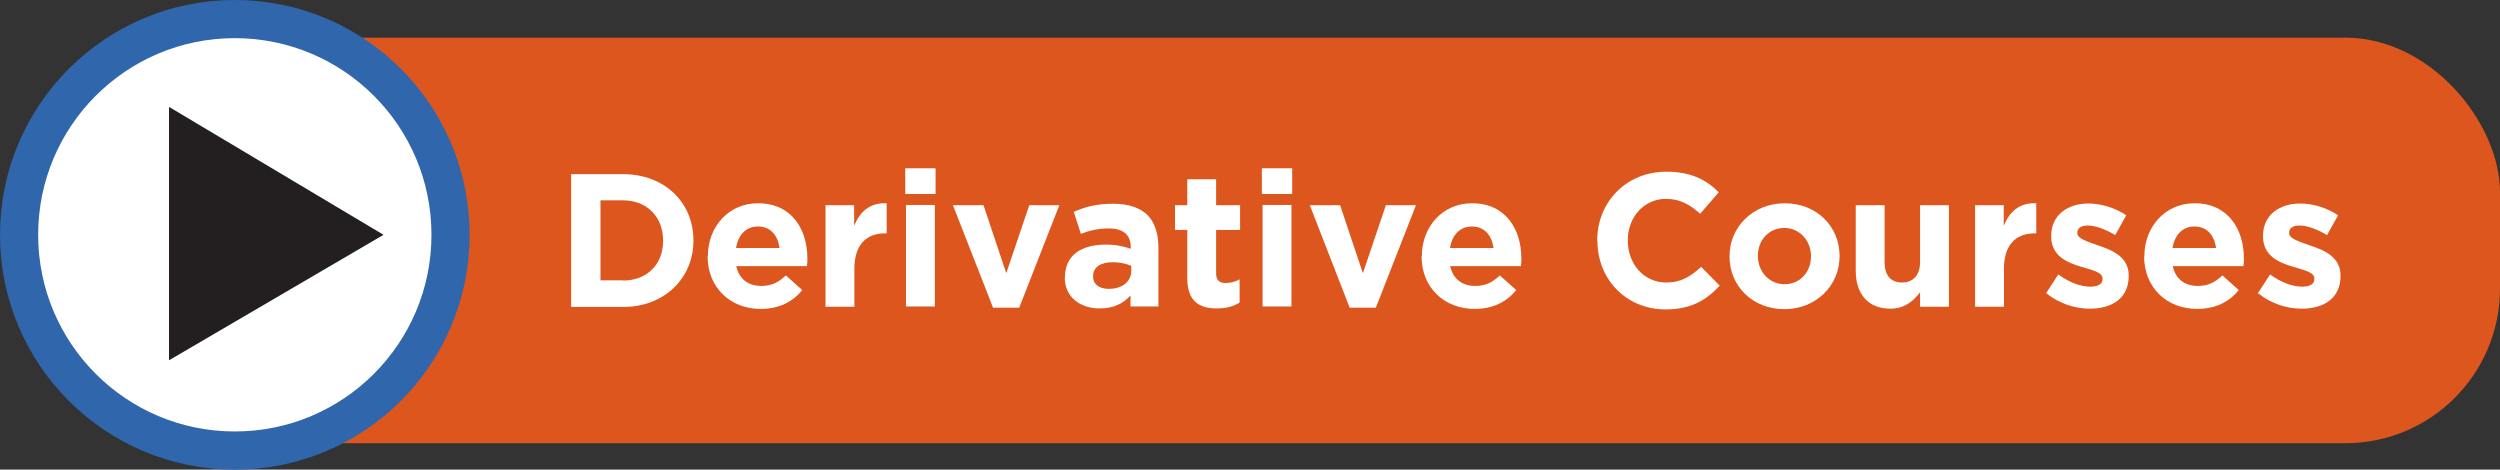 <?xml version="1.0" encoding="UTF-8"?>
<svg id="Layer_2" data-name="Layer 2" xmlns="http://www.w3.org/2000/svg" viewBox="0 0 102.21 19.2">
  <rect x="0" y="0" width="102.21" height="19.2" fill="#333333" stroke="none"/>
  <defs>
    <style>
      .cls-1, .cls-2 {
        fill: #fff;
      }

      .cls-3 {
        fill: #dd561e;
      }

      .cls-4 {
        fill: #231f20;
      }

      .cls-2 {
        stroke: #3066ab;
        stroke-miterlimit: 10;
        stroke-width: 1.56px;
      }
    </style>
  </defs>
  <g id="Layer_2-2" data-name="Layer 2">
    <g>
      <g id="Layer_1-2" data-name="Layer 1-2">
        <g id="Layer_2-2" data-name="Layer 2-2">
          <g id="Layer_1-2-2" data-name="Layer 1-2">
            <g id="Educational_choice" data-name="Educational choice">
              <rect class="cls-3" x="5.84" y="1.54" width="96.37" height="16.58" rx="6.32" ry="6.32"/>
              <circle class="cls-2" cx="9.6" cy="9.6" r="8.82"/>
              <polygon class="cls-4" points="6.91 4.37 6.91 14.73 15.68 9.6 6.91 4.37"/>
            </g>
          </g>
        </g>
      </g>
      <g>
        <path class="cls-1" d="m23.35,7.12h2.12c1.71,0,2.88,1.17,2.88,2.7v.02c0,1.53-1.18,2.71-2.88,2.71h-2.12v-5.43Zm2.12,4.35c.98,0,1.64-.66,1.64-1.62v-.02c0-.96-.66-1.64-1.64-1.64h-.92v3.27h.92Z"/>
        <path class="cls-1" d="m28.94,10.49v-.02c0-1.19.84-2.16,2.05-2.16,1.39,0,2.02,1.08,2.02,2.26,0,.09,0,.2-.02.31h-2.89c.12.53.49.81,1.02.81.4,0,.68-.12,1.01-.43l.67.6c-.39.48-.95.77-1.7.77-1.25,0-2.17-.88-2.17-2.15Zm2.93-.35c-.07-.53-.38-.88-.88-.88s-.81.35-.9.88h1.78Z"/>
        <path class="cls-1" d="m33.74,8.39h1.18v.84c.24-.57.63-.95,1.33-.92v1.23h-.06c-.78,0-1.26.47-1.26,1.46v1.54h-1.18v-4.15Z"/>
        <path class="cls-1" d="m37.01,6.88h1.24v1.05h-1.24v-1.05Zm.03,1.5h1.18v4.15h-1.18v-4.15Z"/>
        <path class="cls-1" d="m38.96,8.39h1.25l.93,2.78.94-2.78h1.23l-1.64,4.19h-1.07l-1.64-4.19Z"/>
        <path class="cls-1" d="m43.54,11.35v-.02c0-.91.69-1.33,1.67-1.33.42,0,.72.07,1.02.17v-.07c0-.49-.3-.76-.89-.76-.45,0-.77.08-1.15.22l-.29-.9c.46-.2.91-.33,1.61-.33.64,0,1.11.17,1.4.46.31.31.45.77.45,1.33v2.41h-1.14v-.45c-.29.32-.68.53-1.26.53-.78,0-1.43-.45-1.43-1.27Zm2.71-.27v-.21c-.2-.09-.47-.15-.75-.15-.5,0-.81.2-.81.57v.02c0,.32.26.5.64.5.55,0,.92-.3.92-.73Z"/>
        <path class="cls-1" d="m48.54,11.37v-1.97h-.5v-1.01h.5v-1.06h1.18v1.06h.98v1.01h-.98v1.77c0,.27.12.4.38.4.22,0,.41-.05.58-.15v.95c-.25.15-.53.24-.93.24-.72,0-1.21-.29-1.21-1.25Z"/>
        <path class="cls-1" d="m51.59,6.88h1.24v1.05h-1.24v-1.05Zm.03,1.5h1.18v4.15h-1.18v-4.15Z"/>
        <path class="cls-1" d="m53.54,8.39h1.25l.93,2.78.94-2.78h1.23l-1.64,4.19h-1.07l-1.63-4.19Z"/>
        <path class="cls-1" d="m58.13,10.49v-.02c0-1.19.84-2.16,2.05-2.16,1.39,0,2.02,1.08,2.02,2.26,0,.09,0,.2-.02.31h-2.89c.12.53.49.81,1.02.81.4,0,.68-.12,1.01-.43l.67.6c-.39.48-.95.77-1.7.77-1.25,0-2.17-.88-2.17-2.15Zm2.93-.35c-.07-.53-.38-.88-.88-.88s-.81.35-.9.88h1.78Z"/>
        <path class="cls-1" d="m65.3,9.85v-.02c0-1.54,1.16-2.81,2.83-2.81,1.02,0,1.64.34,2.14.84l-.76.88c-.42-.38-.84-.61-1.39-.61-.92,0-1.57.76-1.57,1.69v.02c0,.93.64,1.71,1.57,1.71.62,0,1-.25,1.43-.64l.76.77c-.56.6-1.18.97-2.22.97-1.6,0-2.78-1.23-2.78-2.79Z"/>
        <path class="cls-1" d="m70.71,10.49v-.02c0-1.19.96-2.16,2.26-2.16s2.24.95,2.24,2.15v.02c0,1.19-.96,2.16-2.26,2.16s-2.24-.95-2.24-2.15Zm3.33,0v-.02c0-.61-.44-1.15-1.09-1.15s-1.08.52-1.08,1.13v.02c0,.61.44,1.15,1.09,1.15s1.08-.52,1.08-1.13Z"/>
        <path class="cls-1" d="m75.87,11.08v-2.69h1.18v2.32c0,.56.26.84.71.84s.74-.29.74-.84v-2.32h1.18v4.15h-1.18v-.59c-.27.35-.62.67-1.22.67-.89,0-1.41-.59-1.41-1.54Z"/>
        <path class="cls-1" d="m80.74,8.39h1.18v.84c.24-.57.63-.95,1.33-.92v1.23h-.06c-.78,0-1.26.47-1.26,1.46v1.54h-1.18v-4.15Z"/>
        <path class="cls-1" d="m83.65,11.99l.5-.77c.45.33.92.5,1.31.5.34,0,.5-.12.5-.31v-.02c0-.26-.4-.34-.86-.48-.58-.17-1.24-.44-1.24-1.25v-.02c0-.85.68-1.32,1.52-1.32.53,0,1.1.18,1.55.48l-.45.81c-.41-.24-.82-.39-1.12-.39s-.43.12-.43.29v.02c0,.23.4.34.84.5.58.19,1.26.47,1.26,1.23v.02c0,.92-.69,1.34-1.59,1.34-.58,0-1.23-.19-1.78-.63Z"/>
        <path class="cls-1" d="m87.67,10.49v-.02c0-1.19.85-2.16,2.05-2.16,1.39,0,2.02,1.08,2.02,2.26,0,.09,0,.2-.02.31h-2.89c.12.53.49.81,1.02.81.4,0,.68-.12,1.01-.43l.67.6c-.39.48-.95.77-1.7.77-1.25,0-2.17-.88-2.17-2.15Zm2.93-.35c-.07-.53-.38-.88-.88-.88s-.81.35-.9.88h1.78Z"/>
        <path class="cls-1" d="m92.31,11.99l.5-.77c.45.33.92.5,1.31.5.34,0,.5-.12.5-.31v-.02c0-.26-.4-.34-.86-.48-.58-.17-1.24-.44-1.24-1.25v-.02c0-.85.68-1.32,1.52-1.32.53,0,1.1.18,1.55.48l-.45.81c-.41-.24-.82-.39-1.12-.39s-.43.12-.43.29v.02c0,.23.4.34.84.5.58.19,1.26.47,1.26,1.23v.02c0,.92-.69,1.34-1.59,1.34-.58,0-1.23-.19-1.78-.63Z"/>
      </g>
    </g>
  </g>
</svg>